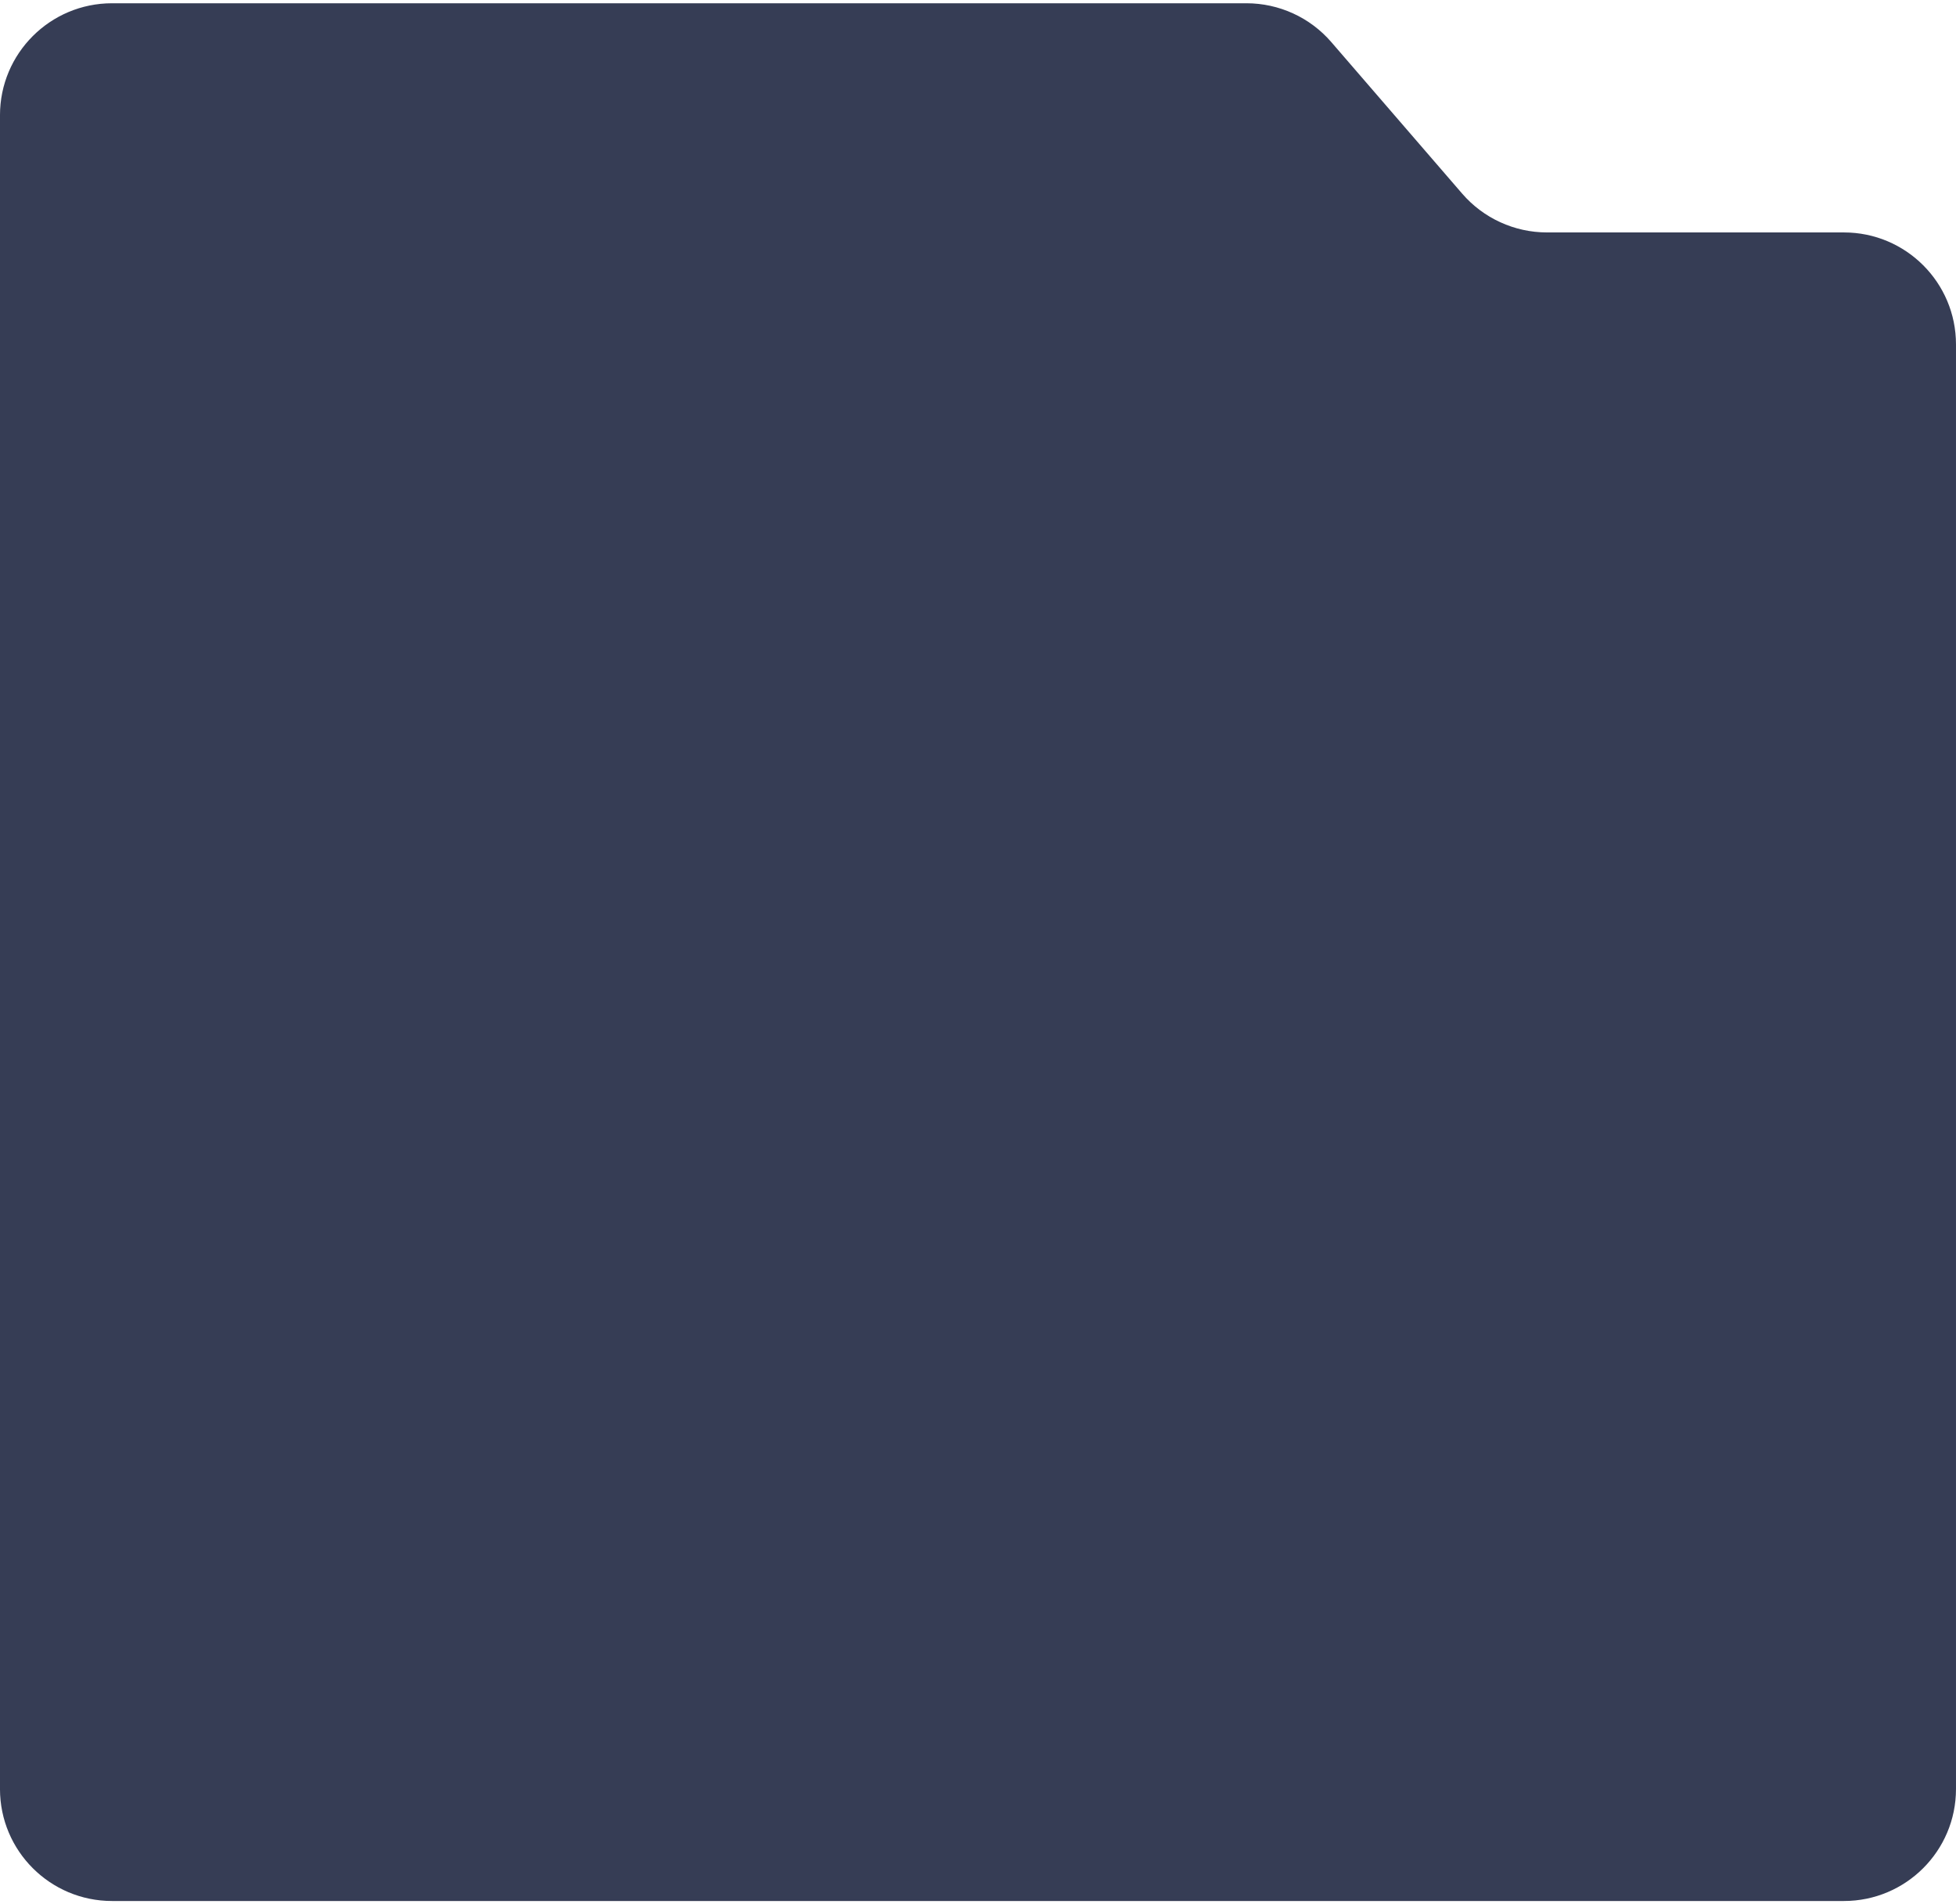 <?xml version="1.0" encoding="UTF-8"?> <svg xmlns="http://www.w3.org/2000/svg" width="300" height="292" viewBox="0 0 300 292" fill="none"> <path d="M-0.002 17.669C-0.002 8.187 7.693 0.5 17.186 0.5L191.173 0.5C196.171 0.5 200.921 2.673 204.186 6.452L224.259 29.69C227.524 33.469 232.274 35.642 237.271 35.642H282.811C292.303 35.642 299.998 43.329 299.998 52.811V274.331C299.998 283.813 292.303 291.5 282.811 291.5H17.186C7.693 291.5 -0.002 283.813 -0.002 274.331V17.669Z" fill="#363D55"></path> </svg> 